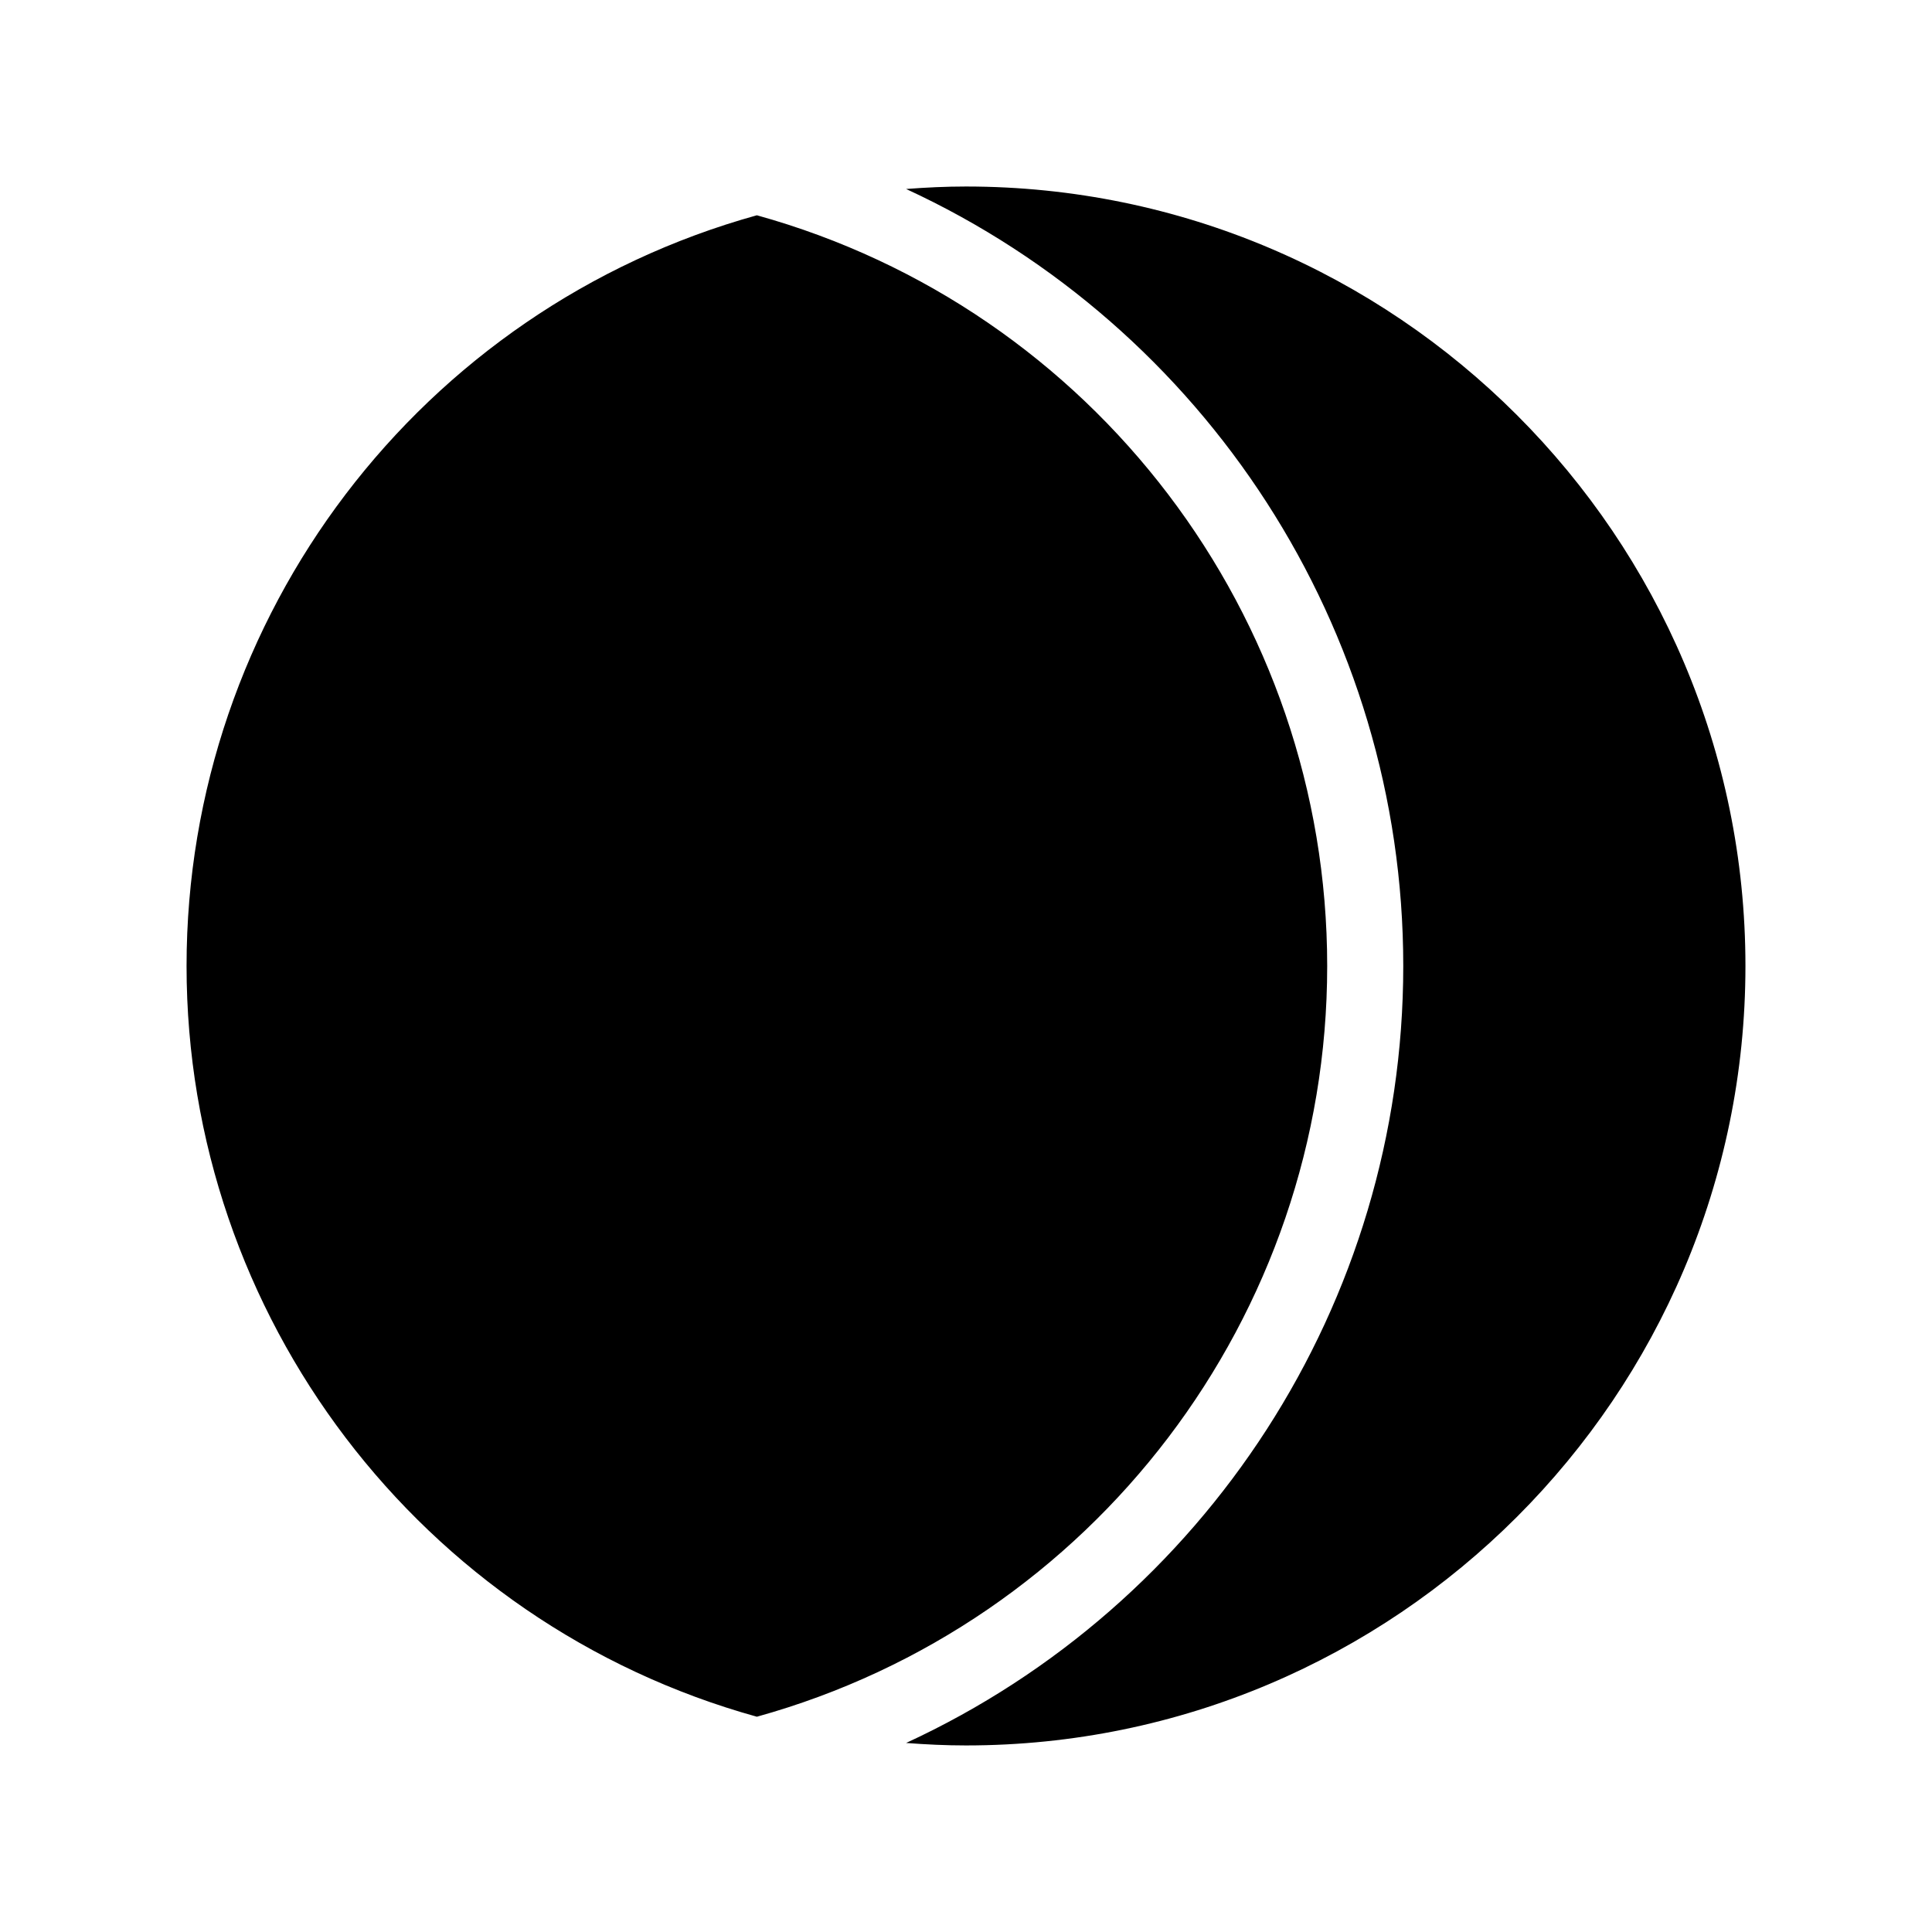 <?xml version="1.0" encoding="UTF-8"?>
<!-- Uploaded to: ICON Repo, www.iconrepo.com, Generator: ICON Repo Mixer Tools -->
<svg fill="#000000" width="800px" height="800px" version="1.1" viewBox="144 144 512 512" xmlns="http://www.w3.org/2000/svg">
 <path d="m606.56 400c0 113.91-92.652 206.56-206.56 206.56-5.289 0-10.578-0.25-15.871-0.656 79.152-36.527 131.75-116.38 131.75-205.91s-52.598-169.38-131.75-205.91c5.289-0.406 10.578-0.656 15.871-0.656 113.91 0 206.56 92.648 206.56 206.56zm-110.84 0c0-92.801-62.02-174.22-151.14-198.95-89.121 24.734-151.14 106.15-151.14 198.95 0 92.801 62.02 174.22 151.14 198.95 89.121-24.738 151.14-106.15 151.14-198.95z"/>
</svg>
